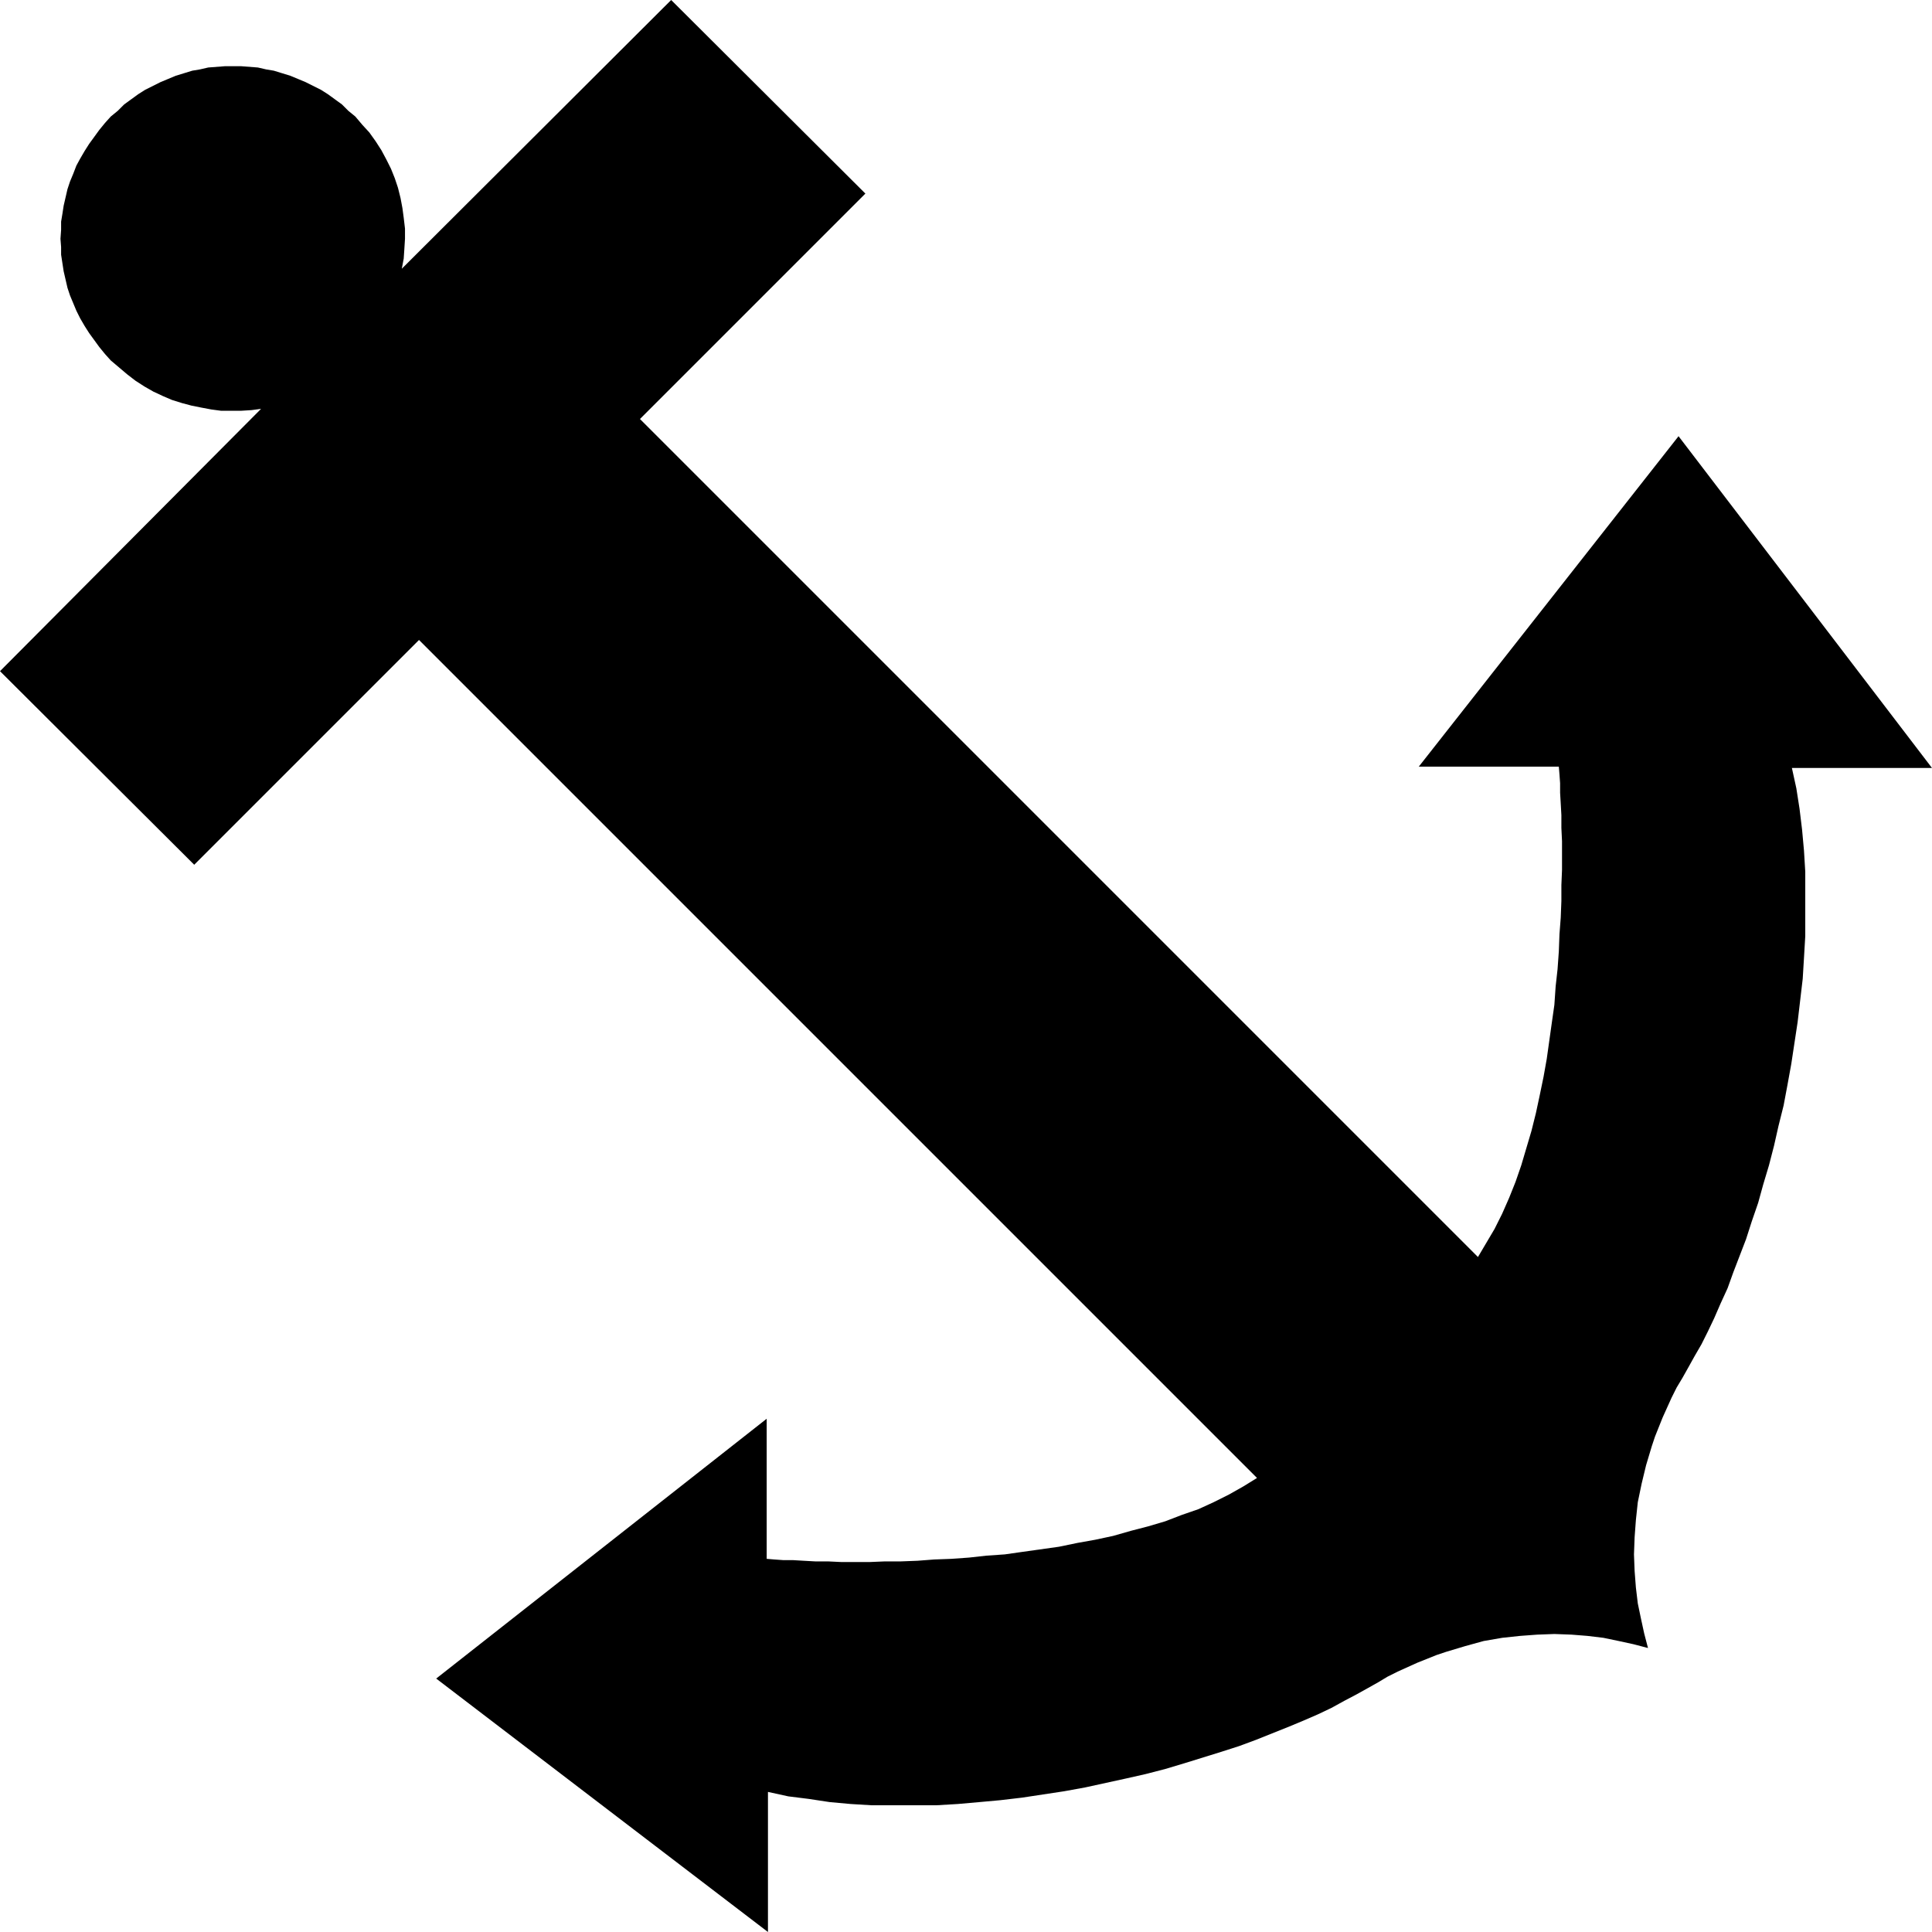 <?xml version="1.0" encoding="UTF-8" standalone="no"?>
<svg
   version="1.0"
   width="129.724mm"
   height="129.724mm"
   id="svg1"
   sodipodi:docname="Anchor 1.wmf"
   xmlns:inkscape="http://www.inkscape.org/namespaces/inkscape"
   xmlns:sodipodi="http://sodipodi.sourceforge.net/DTD/sodipodi-0.dtd"
   xmlns="http://www.w3.org/2000/svg"
   xmlns:svg="http://www.w3.org/2000/svg">
  <sodipodi:namedview
     id="namedview1"
     pagecolor="#ffffff"
     bordercolor="#000000"
     borderopacity="0.25"
     inkscape:showpageshadow="2"
     inkscape:pageopacity="0.0"
     inkscape:pagecheckerboard="0"
     inkscape:deskcolor="#d1d1d1"
     inkscape:document-units="mm" />
  <defs
     id="defs1">
    <pattern
       id="WMFhbasepattern"
       patternUnits="userSpaceOnUse"
       width="6"
       height="6"
       x="0"
       y="0" />
  </defs>
  <path
     style="fill:#000000;fill-opacity:1;fill-rule:evenodd;stroke:none"
     d="m 101.969,68.195 0.485,-2.586 0.162,-2.424 0.162,-2.586 v -2.586 l -0.323,-2.747 -0.323,-2.424 -0.485,-2.586 -0.646,-2.586 -0.808,-2.424 L 99.222,42.824 98.091,40.562 96.798,38.138 95.344,35.875 93.728,33.613 91.95,31.674 90.173,29.573 88.395,28.118 86.779,26.502 85.002,25.21 83.224,23.917 81.446,22.786 79.507,21.816 77.568,20.846 75.629,20.038 73.69,19.23 71.589,18.584 69.488,17.938 l -1.939,-0.323 -2.101,-0.485 -2.101,-0.162 -2.101,-0.162 h -2.101 -2.101 l -2.101,0.162 -2.101,0.162 -2.101,0.485 -1.939,0.323 -2.101,0.646 -2.101,0.646 -1.939,0.808 -1.939,0.808 -1.939,0.97 -1.939,0.97 -1.778,1.131 -1.778,1.293 -1.778,1.293 -1.616,1.616 -1.778,1.454 -1.454,1.616 -1.454,1.778 -1.293,1.778 -1.293,1.778 -1.131,1.778 -1.131,1.939 -0.97,1.778 -0.808,2.101 -0.808,1.939 -0.646,1.939 -0.485,2.101 -0.485,2.101 -0.323,2.101 -0.323,1.939 v 2.101 l -0.162,2.262 0.162,2.101 v 1.939 l 0.323,2.101 0.323,2.101 0.485,2.101 0.485,2.101 0.646,1.939 0.808,1.939 0.808,1.939 0.97,1.939 1.131,1.939 1.131,1.778 1.293,1.778 1.293,1.778 1.454,1.778 1.454,1.616 2.101,1.778 2.101,1.778 2.101,1.616 2.262,1.454 2.262,1.293 2.424,1.131 2.262,0.97 2.586,0.808 2.424,0.646 2.424,0.485 2.586,0.485 2.424,0.323 h 2.586 2.586 l 2.586,-0.162 2.424,-0.323 L 0,170.326 l 49.288,49.126 57.045,-57.045 212.665,212.665 -3.394,2.101 -3.717,2.101 -3.878,1.939 -3.878,1.778 -4.202,1.454 -4.202,1.616 -4.363,1.293 -4.363,1.131 -4.525,1.293 -4.525,0.97 -4.525,0.808 -4.686,0.97 -9.211,1.293 -4.525,0.646 -4.686,0.323 -4.363,0.485 -4.525,0.323 -4.363,0.162 -4.202,0.323 -4.202,0.162 h -4.04 l -3.878,0.162 h -7.272 l -3.394,-0.162 h -3.232 l -2.909,-0.162 -2.747,-0.162 h -2.424 l -2.262,-0.162 -1.939,-0.162 v -35.552 l -83.87,65.933 84.194,64.317 v -35.552 l 5.171,1.131 5.171,0.646 5.333,0.808 5.333,0.485 5.333,0.323 h 5.494 5.333 5.494 l 5.494,-0.323 5.494,-0.485 5.333,-0.485 5.494,-0.646 5.333,-0.808 5.333,-0.808 5.333,-0.97 5.171,-1.131 5.171,-1.131 5.01,-1.131 5.01,-1.293 4.848,-1.454 4.686,-1.454 4.686,-1.454 4.525,-1.454 4.363,-1.616 4.04,-1.616 4.04,-1.616 3.878,-1.616 3.717,-1.616 3.394,-1.616 3.232,-1.778 3.07,-1.616 2.909,-1.616 2.586,-1.454 2.424,-1.454 2.586,-1.293 5.01,-2.262 2.424,-0.97 2.424,-0.97 2.424,-0.808 4.848,-1.454 4.686,-1.293 4.686,-0.808 4.525,-0.485 4.363,-0.323 4.363,-0.162 4.363,0.162 4.04,0.323 4.04,0.485 3.878,0.808 3.717,0.808 3.717,0.97 -0.97,-3.717 -0.808,-3.717 -0.808,-3.878 -0.485,-4.04 -0.323,-4.202 -0.162,-4.202 0.162,-4.363 0.323,-4.363 0.485,-4.525 0.97,-4.686 1.131,-4.686 1.454,-4.848 0.808,-2.424 0.97,-2.424 0.97,-2.424 2.262,-5.01 1.293,-2.586 1.454,-2.424 1.454,-2.586 1.616,-2.909 1.778,-3.07 1.616,-3.232 1.616,-3.394 1.616,-3.717 1.778,-3.878 1.454,-4.04 1.616,-4.202 1.616,-4.202 1.454,-4.525 1.616,-4.686 1.293,-4.686 1.454,-4.848 1.293,-5.01 1.131,-5.01 1.293,-5.171 0.97,-5.171 0.97,-5.333 0.808,-5.333 0.808,-5.333 0.646,-5.494 0.646,-5.494 0.323,-5.333 0.323,-5.494 v -5.494 -5.494 -5.333 l -0.323,-5.333 -0.485,-5.333 -0.646,-5.333 -0.808,-5.171 -1.131,-5.171 h 35.552 l -64.317,-84.194 -65.933,83.87 h 35.552 l 0.162,1.939 0.162,2.262 v 2.424 l 0.162,2.747 0.162,2.909 v 3.232 l 0.162,3.394 v 7.272 l -0.162,3.878 v 4.04 l -0.162,4.202 -0.323,4.202 -0.162,4.363 -0.323,4.525 -0.485,4.363 -0.323,4.686 -0.646,4.525 -1.293,9.211 -0.808,4.525 -0.97,4.686 -0.97,4.525 -1.131,4.525 -1.293,4.363 -1.293,4.363 -1.454,4.202 -1.616,4.04 -1.778,4.04 -1.939,3.878 -2.101,3.555 -2.101,3.555 L 162.408,106.333 219.614,49.126 170.326,0 Z"
     id="path1" />
</svg>
